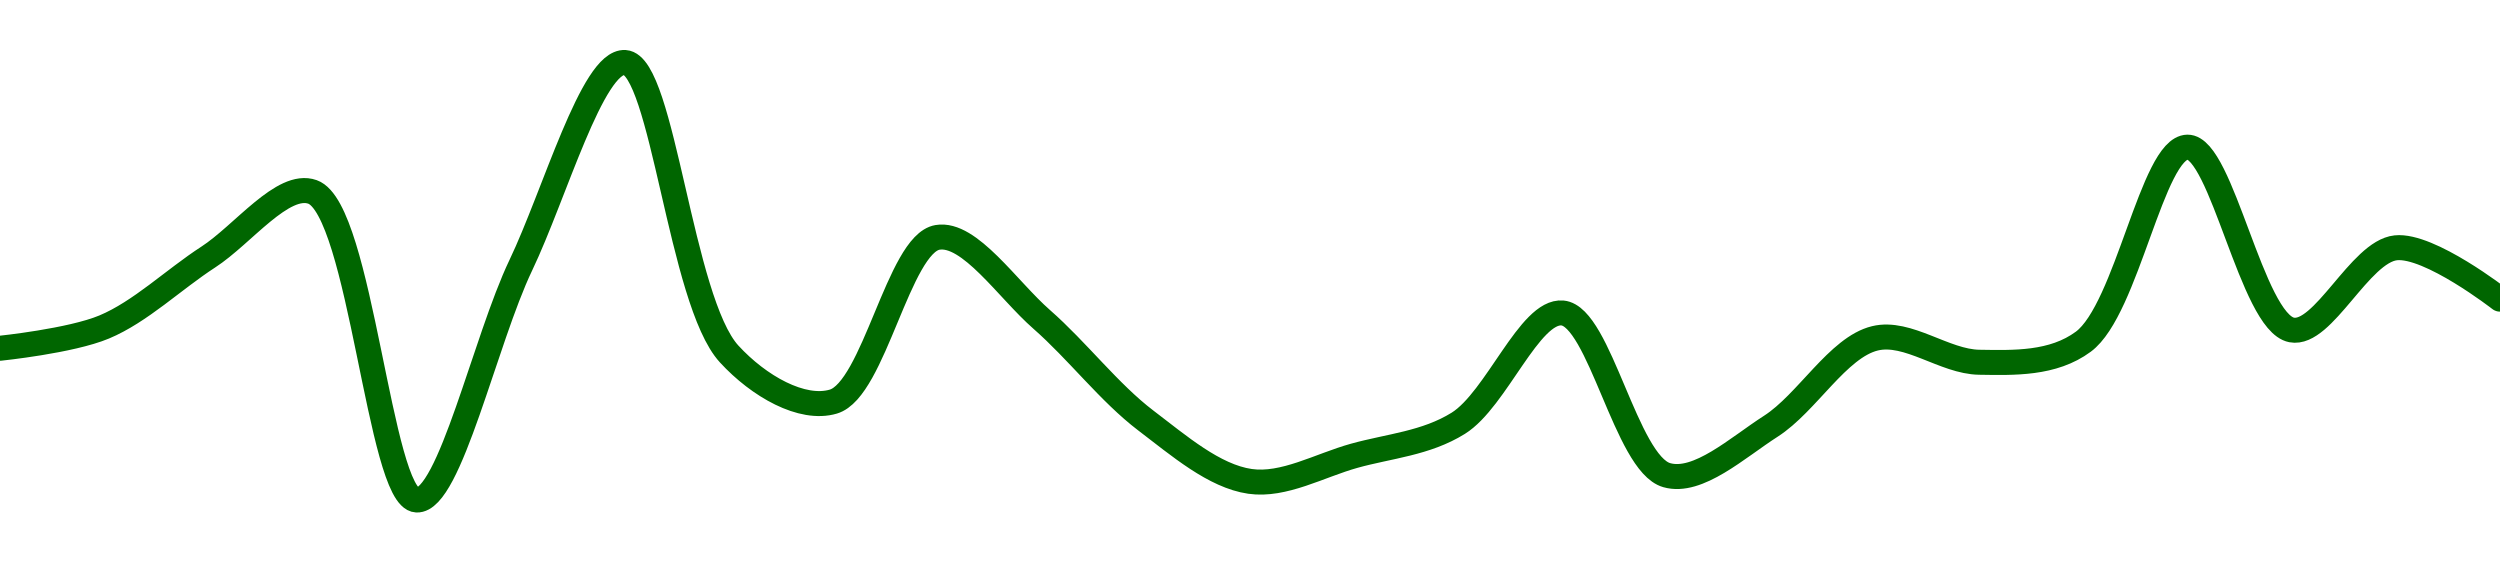 <!-- series1d: [0.03332788,0.03343588,0.03379134,0.03412186,0.0325573,0.03374987,0.03477918,0.03329876,0.03305701,0.03389097,0.03347467,0.03296095,0.03265188,0.03278186,0.03294717,0.03350708,0.03268357,0.0329319,0.03337835,0.03325685,0.03336129,0.03434928,0.03342092,0.0338381,0.03357736] -->

<svg width="200" height="45" viewBox="0 0 200 45" xmlns="http://www.w3.org/2000/svg">
  <defs>
    <linearGradient id="grad-area" x1="0" y1="0" x2="0" y2="1">
      <stop offset="0%" stop-color="rgba(76,175,80,.2)" />
      <stop offset="100%" stop-color="rgba(0,0,0,0)" />
    </linearGradient>
  </defs>

  <path d="M0,27.861C0,27.861,5.662,27.279,8.333,26.16C11.236,24.945,13.874,22.371,16.667,20.561C19.43,18.77,22.63,14.508,25,15.354C28.857,16.732,30.372,39.864,33.333,40C35.966,40.12,38.801,27.206,41.667,21.214C44.366,15.57,47.404,4.829,50,5C53.025,5.199,54.443,24.083,58.333,28.32C60.7,30.898,64.169,32.869,66.667,32.128C69.921,31.163,71.901,19.522,75,18.991C77.559,18.554,80.616,23.172,83.333,25.549C86.177,28.037,88.748,31.424,91.667,33.642C94.327,35.663,97.136,38.095,100,38.51C102.701,38.902,105.567,37.234,108.333,36.463C111.123,35.685,114.082,35.473,116.667,33.859C119.713,31.956,122.37,24.793,125,25.039C127.965,25.315,130.095,37.078,133.333,38.011C135.836,38.732,138.997,35.81,141.667,34.099C144.572,32.237,147.032,27.785,150,27.066C152.628,26.43,155.551,28.937,158.333,28.98C161.107,29.023,164.237,29.133,166.667,27.335C170.169,24.744,172.188,11.809,175,11.772C177.745,11.736,180.154,25.776,183.333,26.396C185.858,26.888,188.79,20.127,191.667,19.824C194.358,19.541,200,23.932,200,23.932"
        fill="none"
        stroke="#006600"
        stroke-width="2"
        stroke-linejoin="round"
        stroke-linecap="round"
        />
</svg>